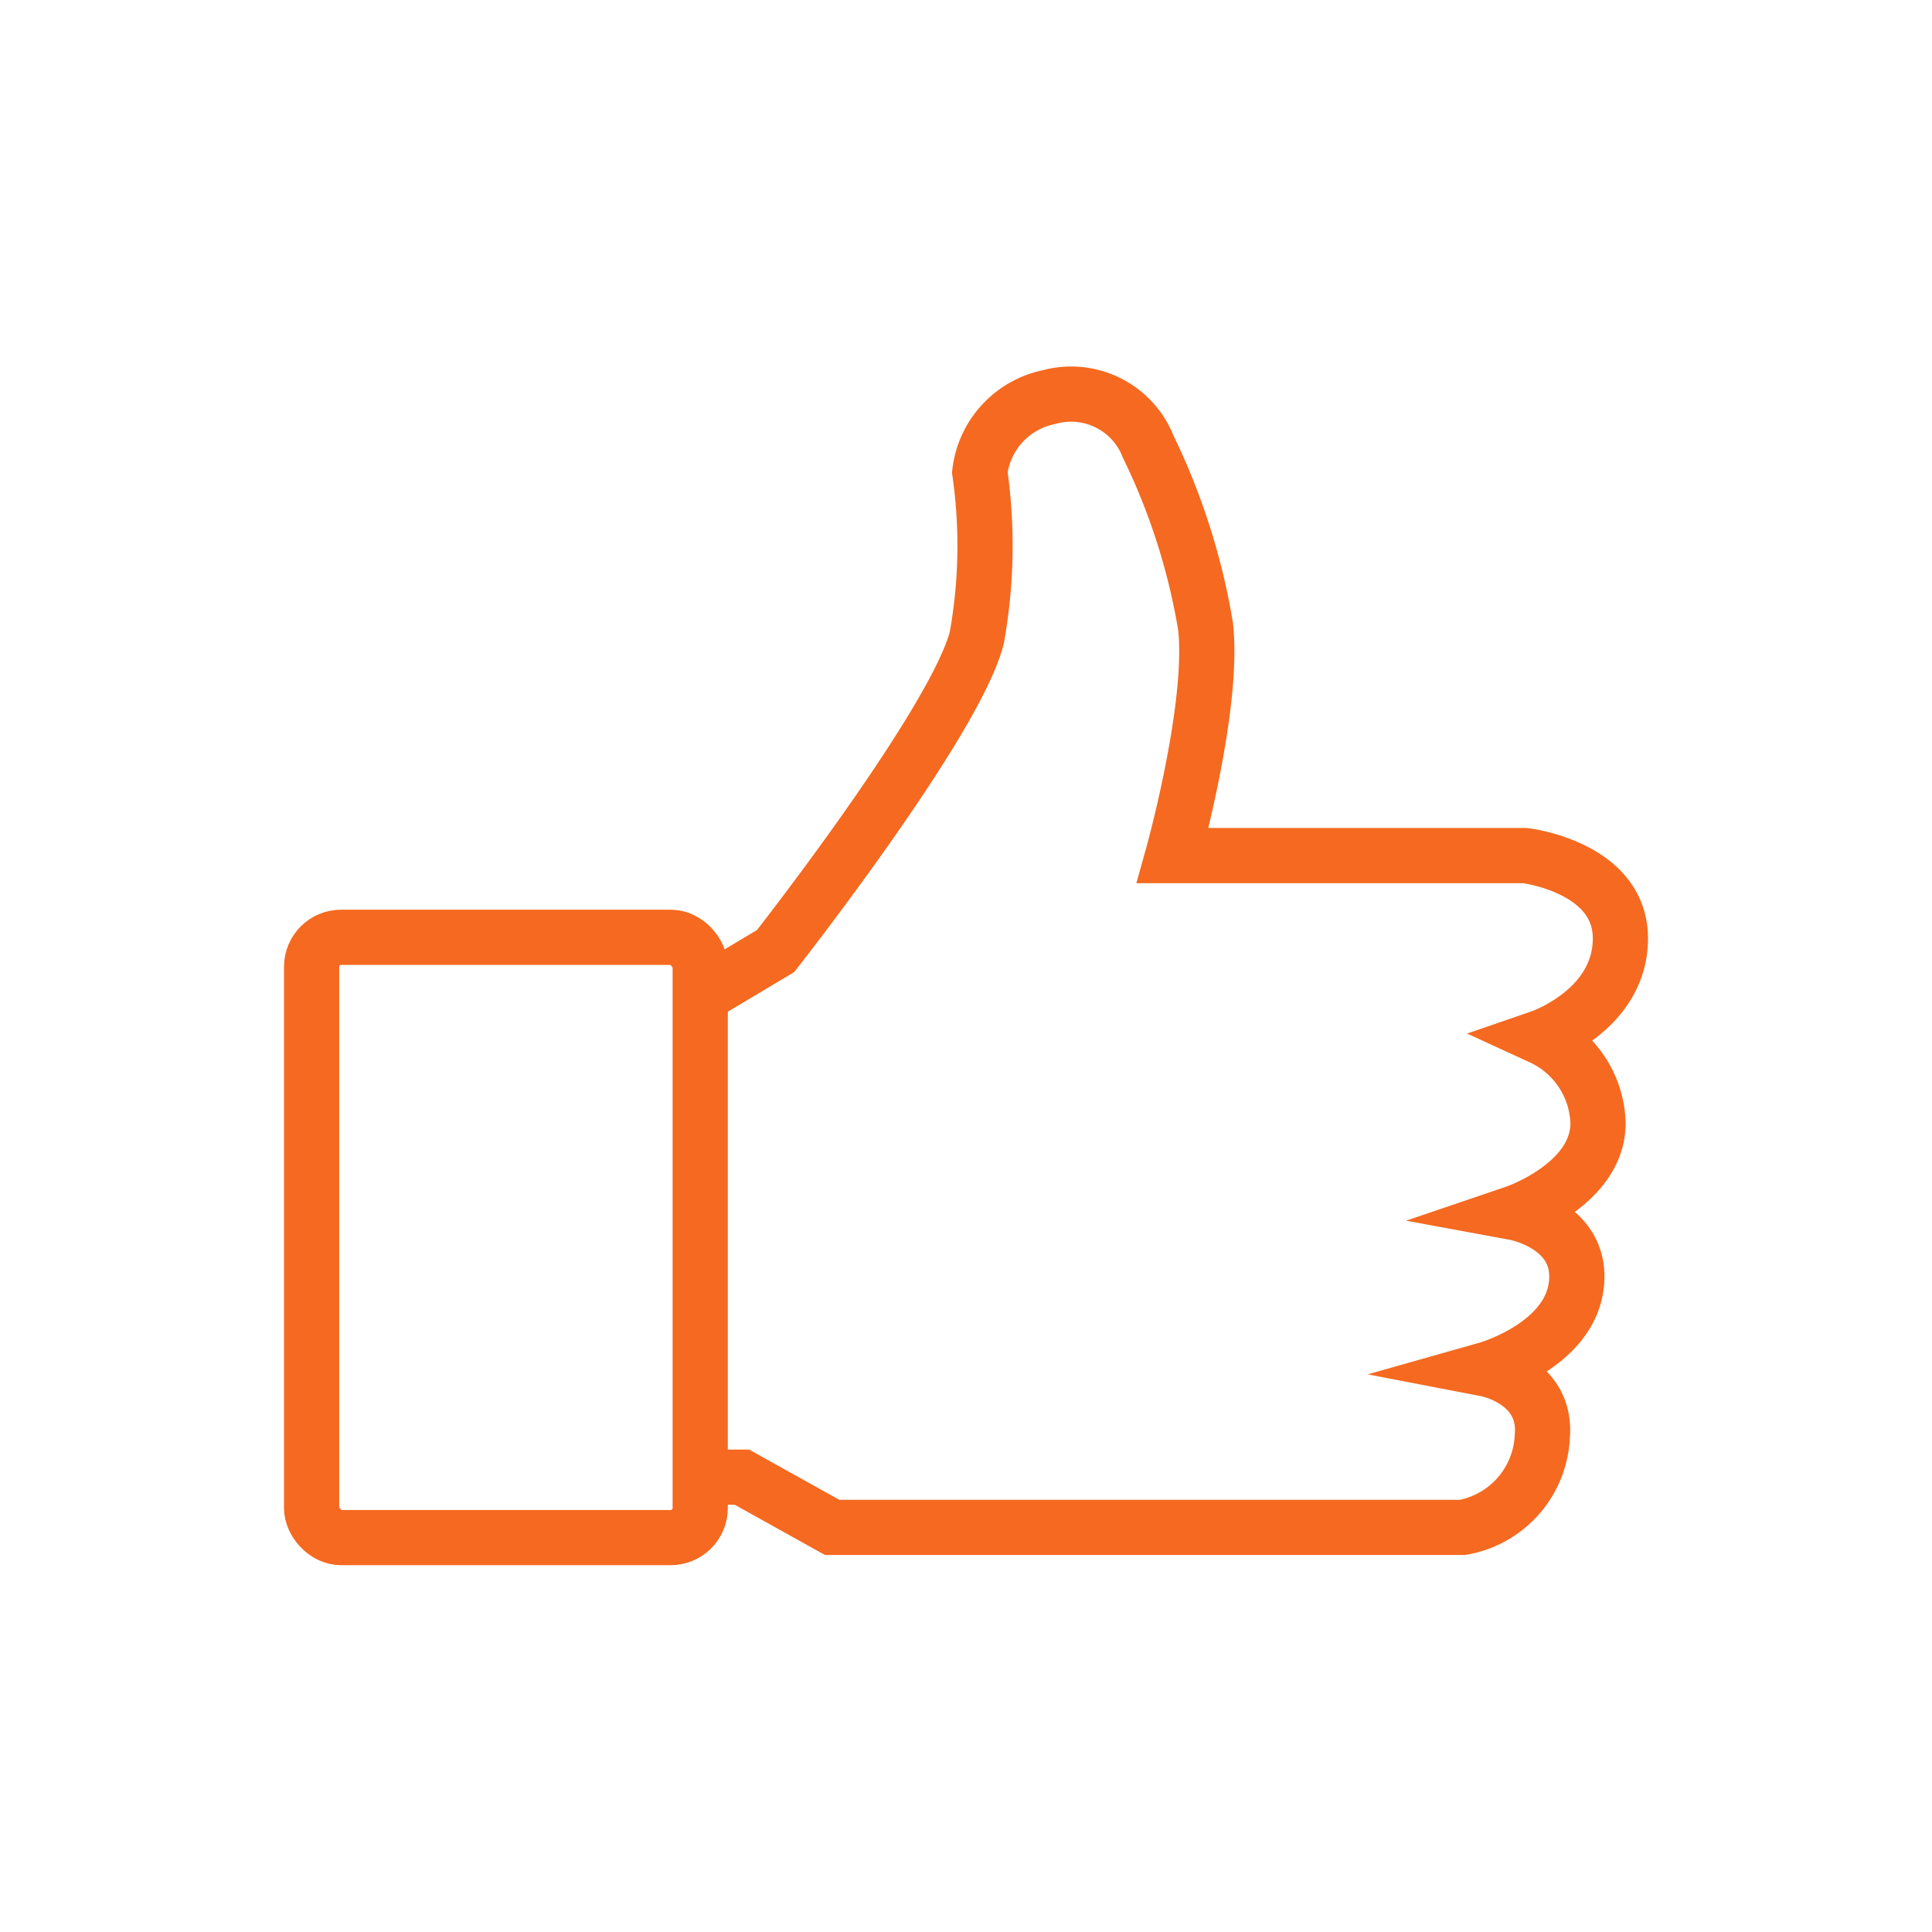 <svg xmlns="http://www.w3.org/2000/svg" viewBox="0 0 70 70"><defs><style>.cls-1{fill:none;stroke:#f56920;stroke-miterlimit:10;stroke-width:2px;}</style></defs><g id="_6" data-name="6"><rect class="cls-1" x="11.29" y="33.96" width="14.08" height="21.75" rx="1.07"/><path class="cls-1" d="M25.05,36.28l3.05-1.82s6.51-8.29,7.29-11.35a18.79,18.79,0,0,0,.11-6A3.16,3.16,0,0,1,38,14.39a3,3,0,0,1,3.6,1.79,23.78,23.78,0,0,1,2.08,6.52C44,25.6,42.49,31,42.49,31H55.26s3.45.41,3.45,3-2.87,3.58-2.87,3.58a3.54,3.54,0,0,1,2.06,3.11c0,2.23-3,3.25-3,3.25s2.17.4,2.23,2.23c.07,2.5-3.25,3.44-3.25,3.44s2.18.42,2,2.44A3.51,3.51,0,0,1,53,55.34H30.15l-3.27-1.82H25.05"/></g></svg>